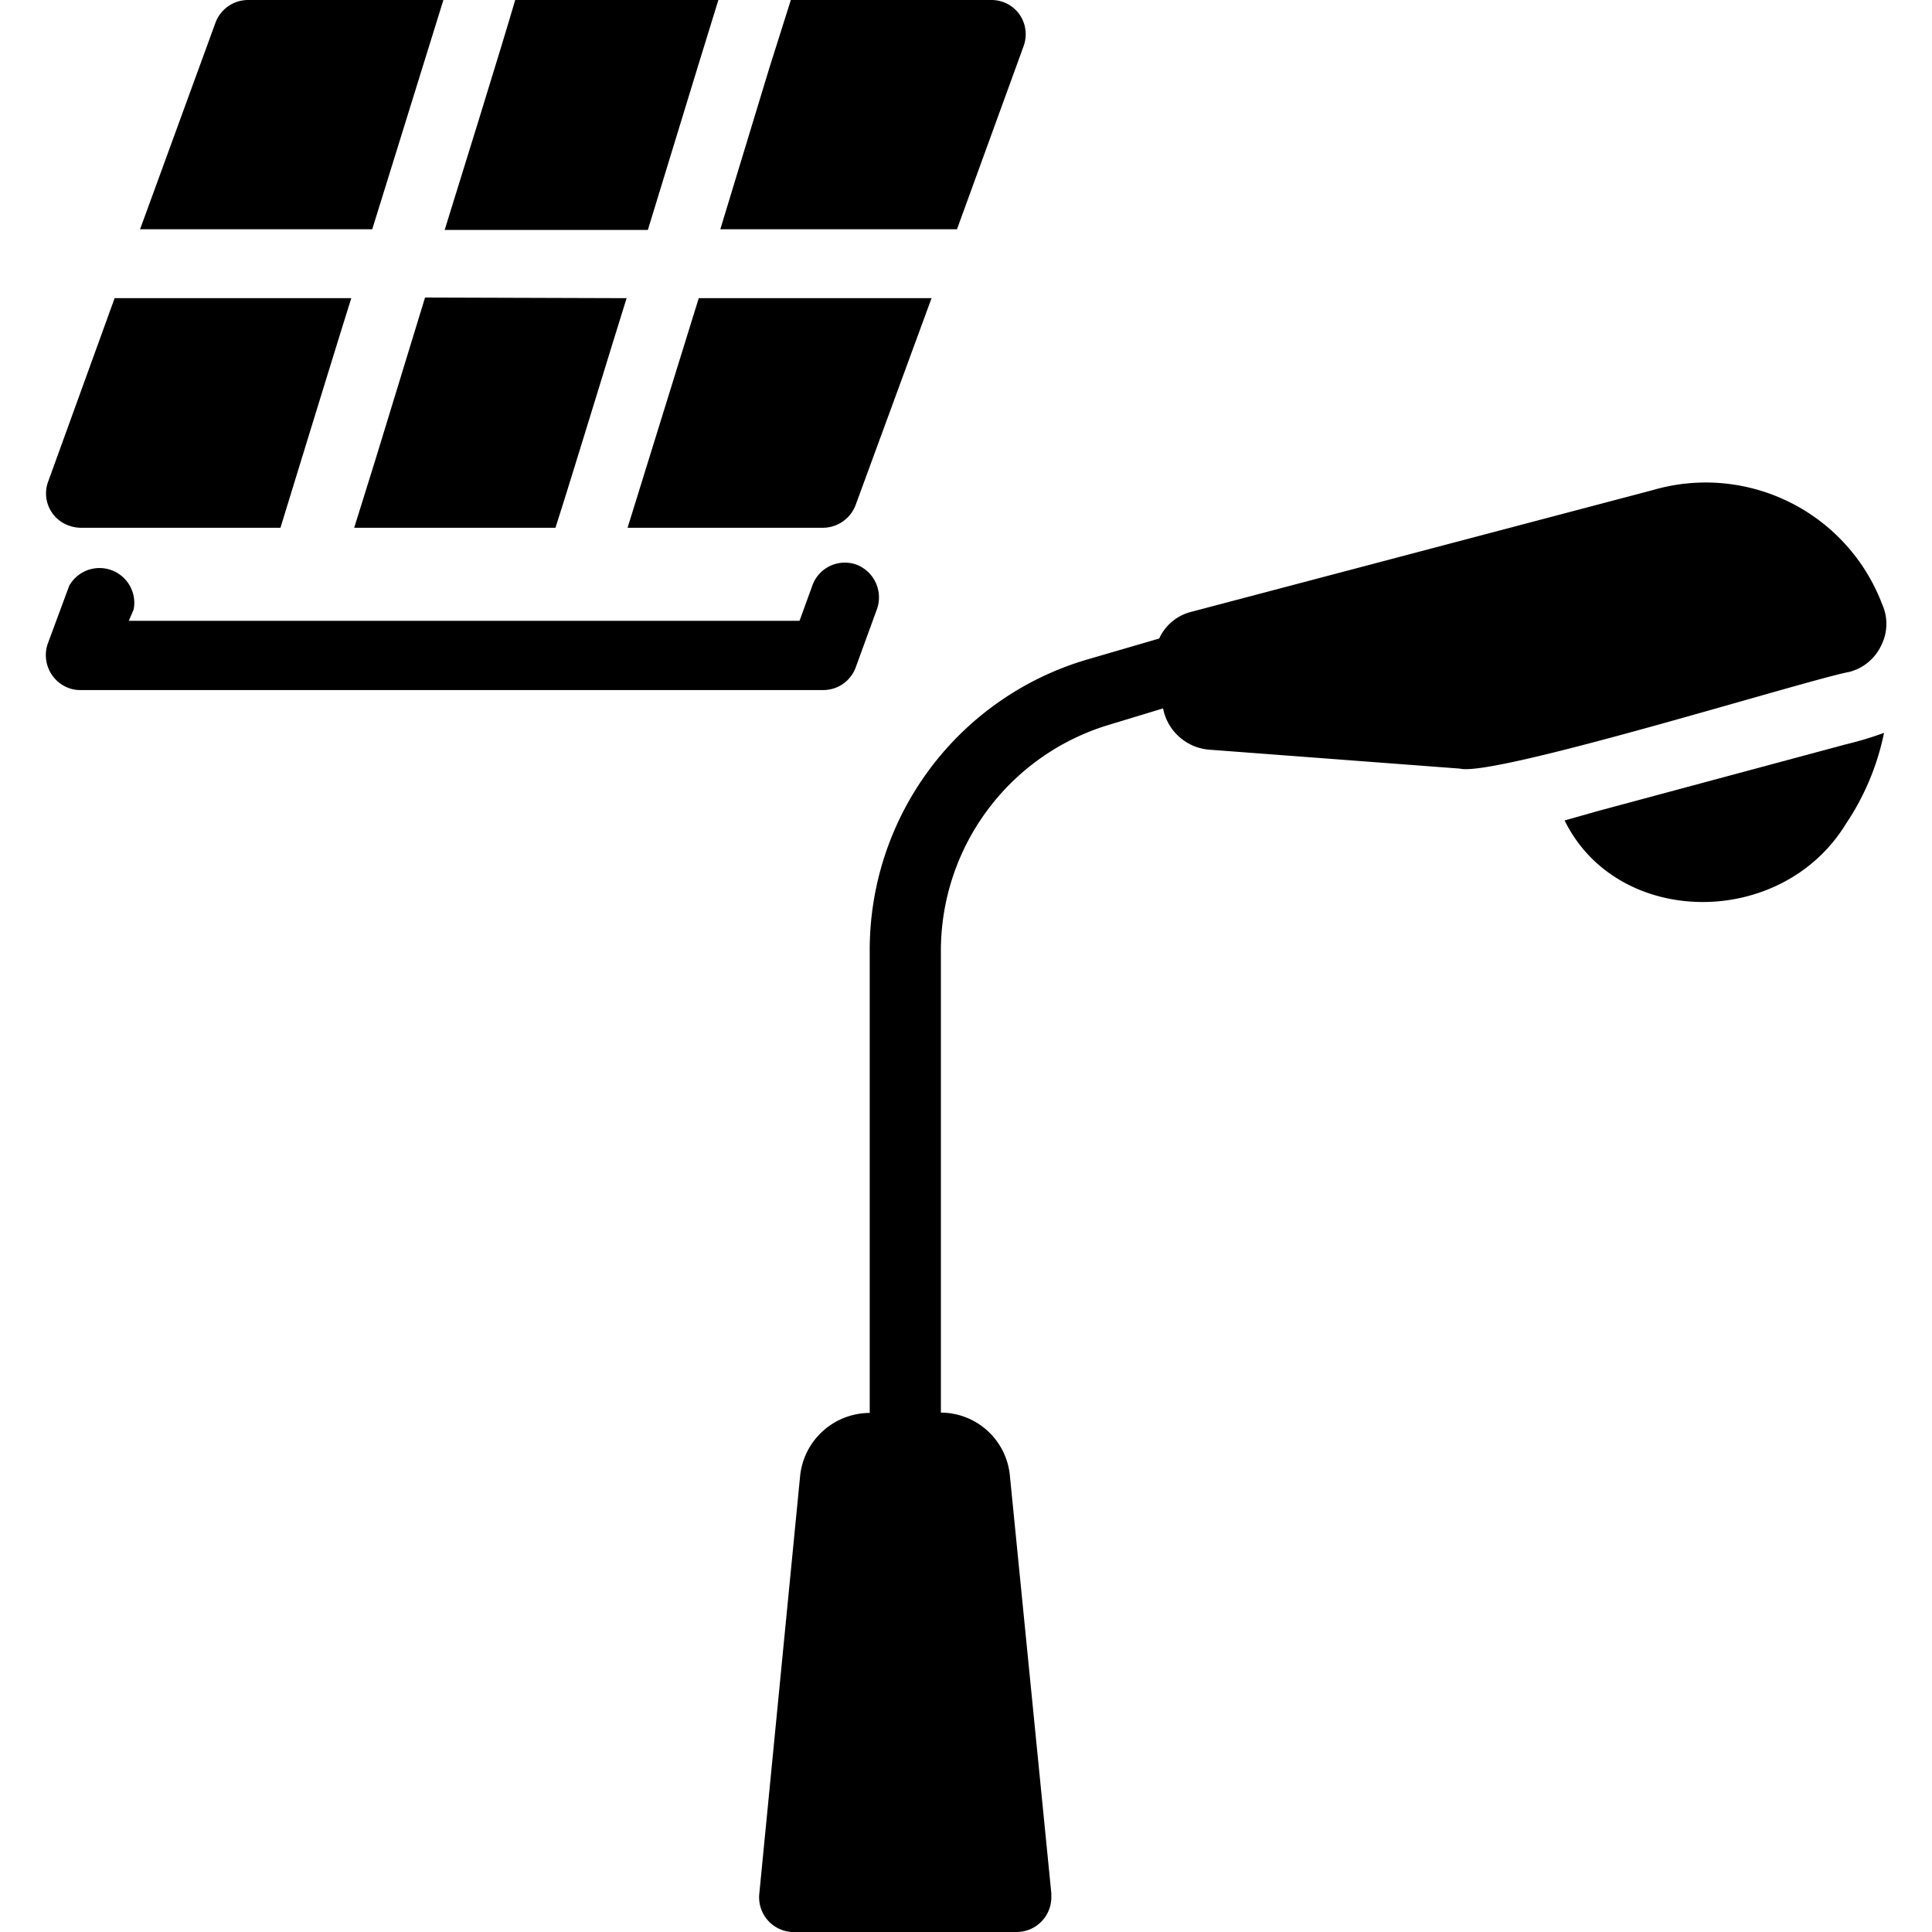 <?xml version="1.0" encoding="UTF-8"?> <svg xmlns="http://www.w3.org/2000/svg" viewBox="0 0 60 60"><path d="M19.46,9.26C19,10.72,17.7,15,17.25,16.39H11l.67-2.15,1.53-5Z"></path><path d="M10.91,9.26c-.46,1.46-1.77,5.73-2.2,7.13H2.49a1.15,1.15,0,0,1-.36-.07A1.06,1.06,0,0,1,1.48,15L3.56,9.26Z"></path><path d="M22.31,0l-.66,2.14-1.53,5H13.81C14.27,5.66,15.59,1.41,16,0Z"></path><path d="M13.77,0,11.56,7.12H4.35L6.69.71A1.08,1.08,0,0,1,7.7,0Z"></path><path d="M31.79,1.43,29.72,7.12H22.37l1.52-5L24.56,0h6.23a1.07,1.07,0,0,1,.88.46A1.08,1.08,0,0,1,31.79,1.43Z"></path><path d="M28.93,9.26l-2.36,6.43a1.09,1.09,0,0,1-1,.7H19.49L21.7,9.26Z"></path><path d="M27.23,18.93l-.66,1.81h0a1.07,1.07,0,0,1-1,.69H2.49a1,1,0,0,1-.35-.06A1.09,1.09,0,0,1,1.48,20l.67-1.81a1.08,1.08,0,0,1,2,.74L4,19.28H24.83l.4-1.1a1.07,1.07,0,0,1,1.38-.64A1.09,1.09,0,0,1,27.23,18.93Z"></path><path d="M58.42,20.05h0a1.51,1.51,0,0,1-1,.82c-1.26.23-11,3.27-12.08,3l-7.81-.59A1.59,1.59,0,0,1,36.12,22l-1.68.51a7.33,7.33,0,0,0-5.22,7.05V43.87a2.16,2.16,0,0,1,2.14,1.93l1.29,13v.1A1.08,1.08,0,0,1,31.58,60h-7a1.08,1.08,0,0,1-1-1.18l1.27-13a2.18,2.18,0,0,1,2.16-1.94V29.56a9.4,9.4,0,0,1,6.76-9.08L36,19.83A1.49,1.49,0,0,1,37,19l14.33-3.78a5.86,5.86,0,0,1,7.12,3.54A1.48,1.48,0,0,1,58.42,20.05Z"></path><path d="M58.51,22.76a7.88,7.88,0,0,1-1.18,2.82c-2,3.28-7.1,3.24-8.74-.1l1.06-.3,7.66-2.06A10.93,10.93,0,0,0,58.51,22.76Z"></path></svg> 